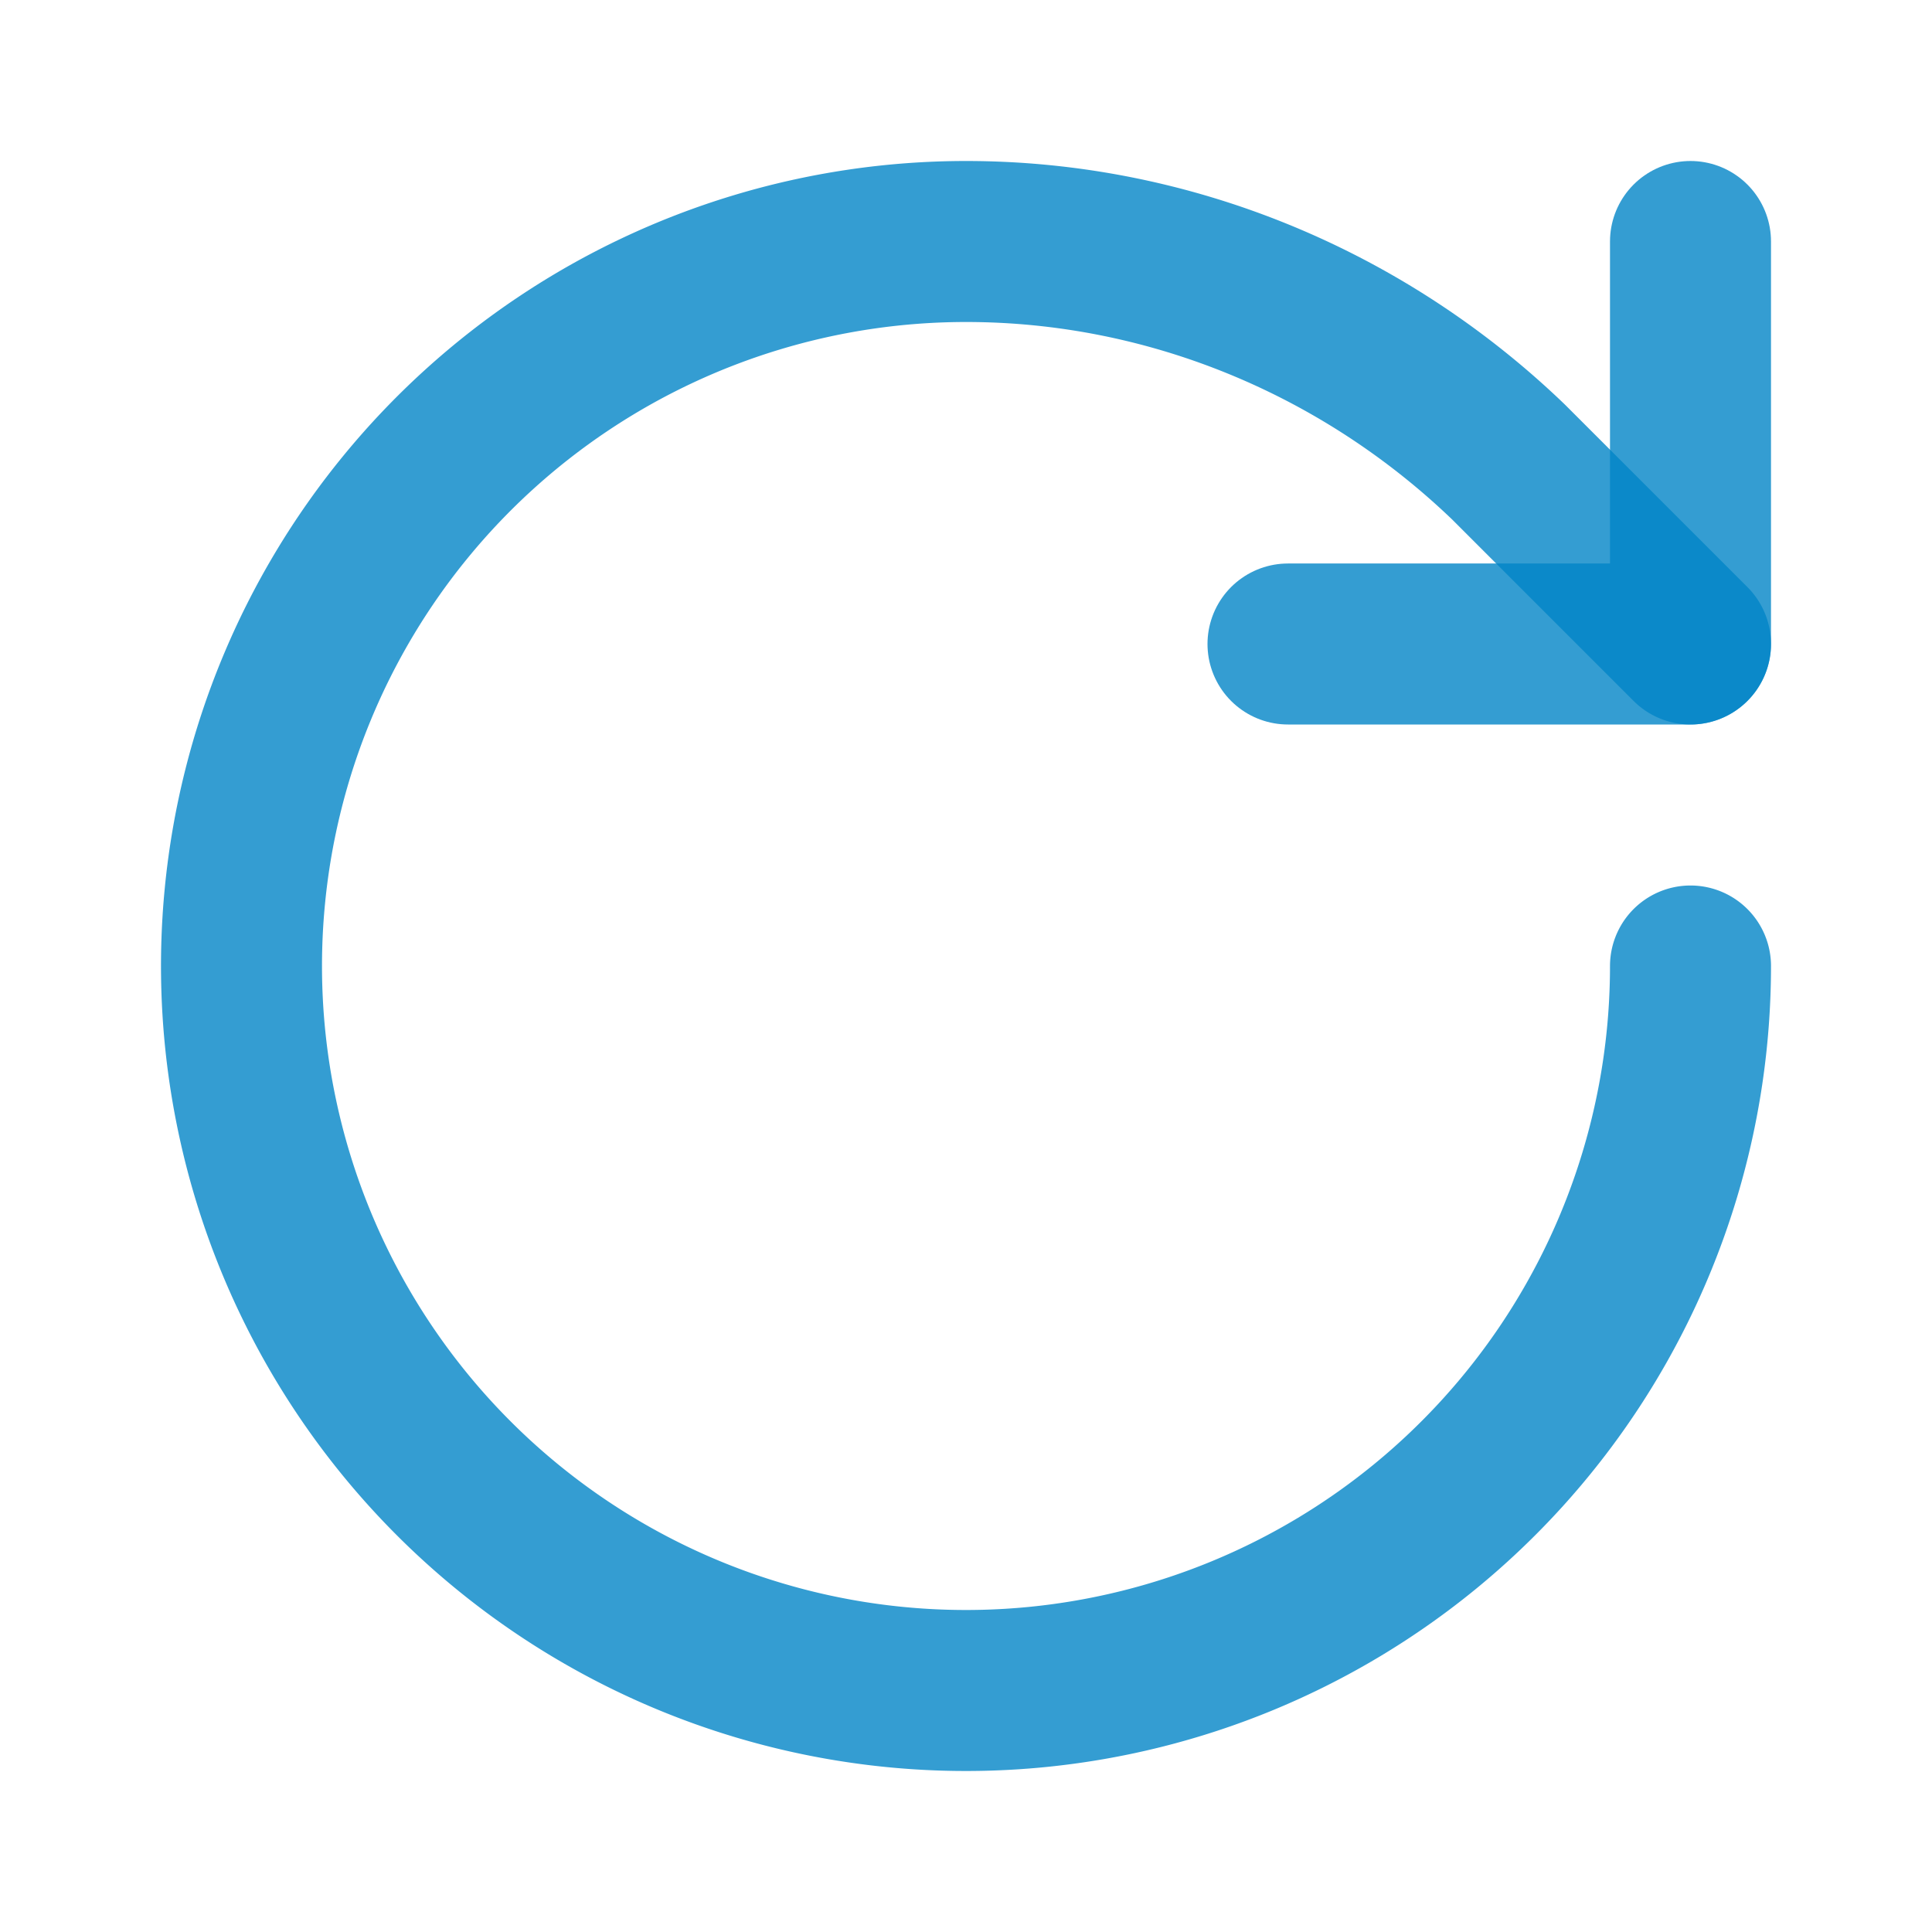 <svg xmlns="http://www.w3.org/2000/svg" viewBox="0 0 24 24" fill="none" stroke="#0284C7" stroke-opacity="0.8" stroke-width="2" stroke-linecap="round" stroke-linejoin="round">
  <path d="M21 12a9 9 0 1 1-9-9c2.52 0 4.93 1 6.74 2.74L21 8"></path>
  <path d="M21 3v5h-5"></path>
</svg>
